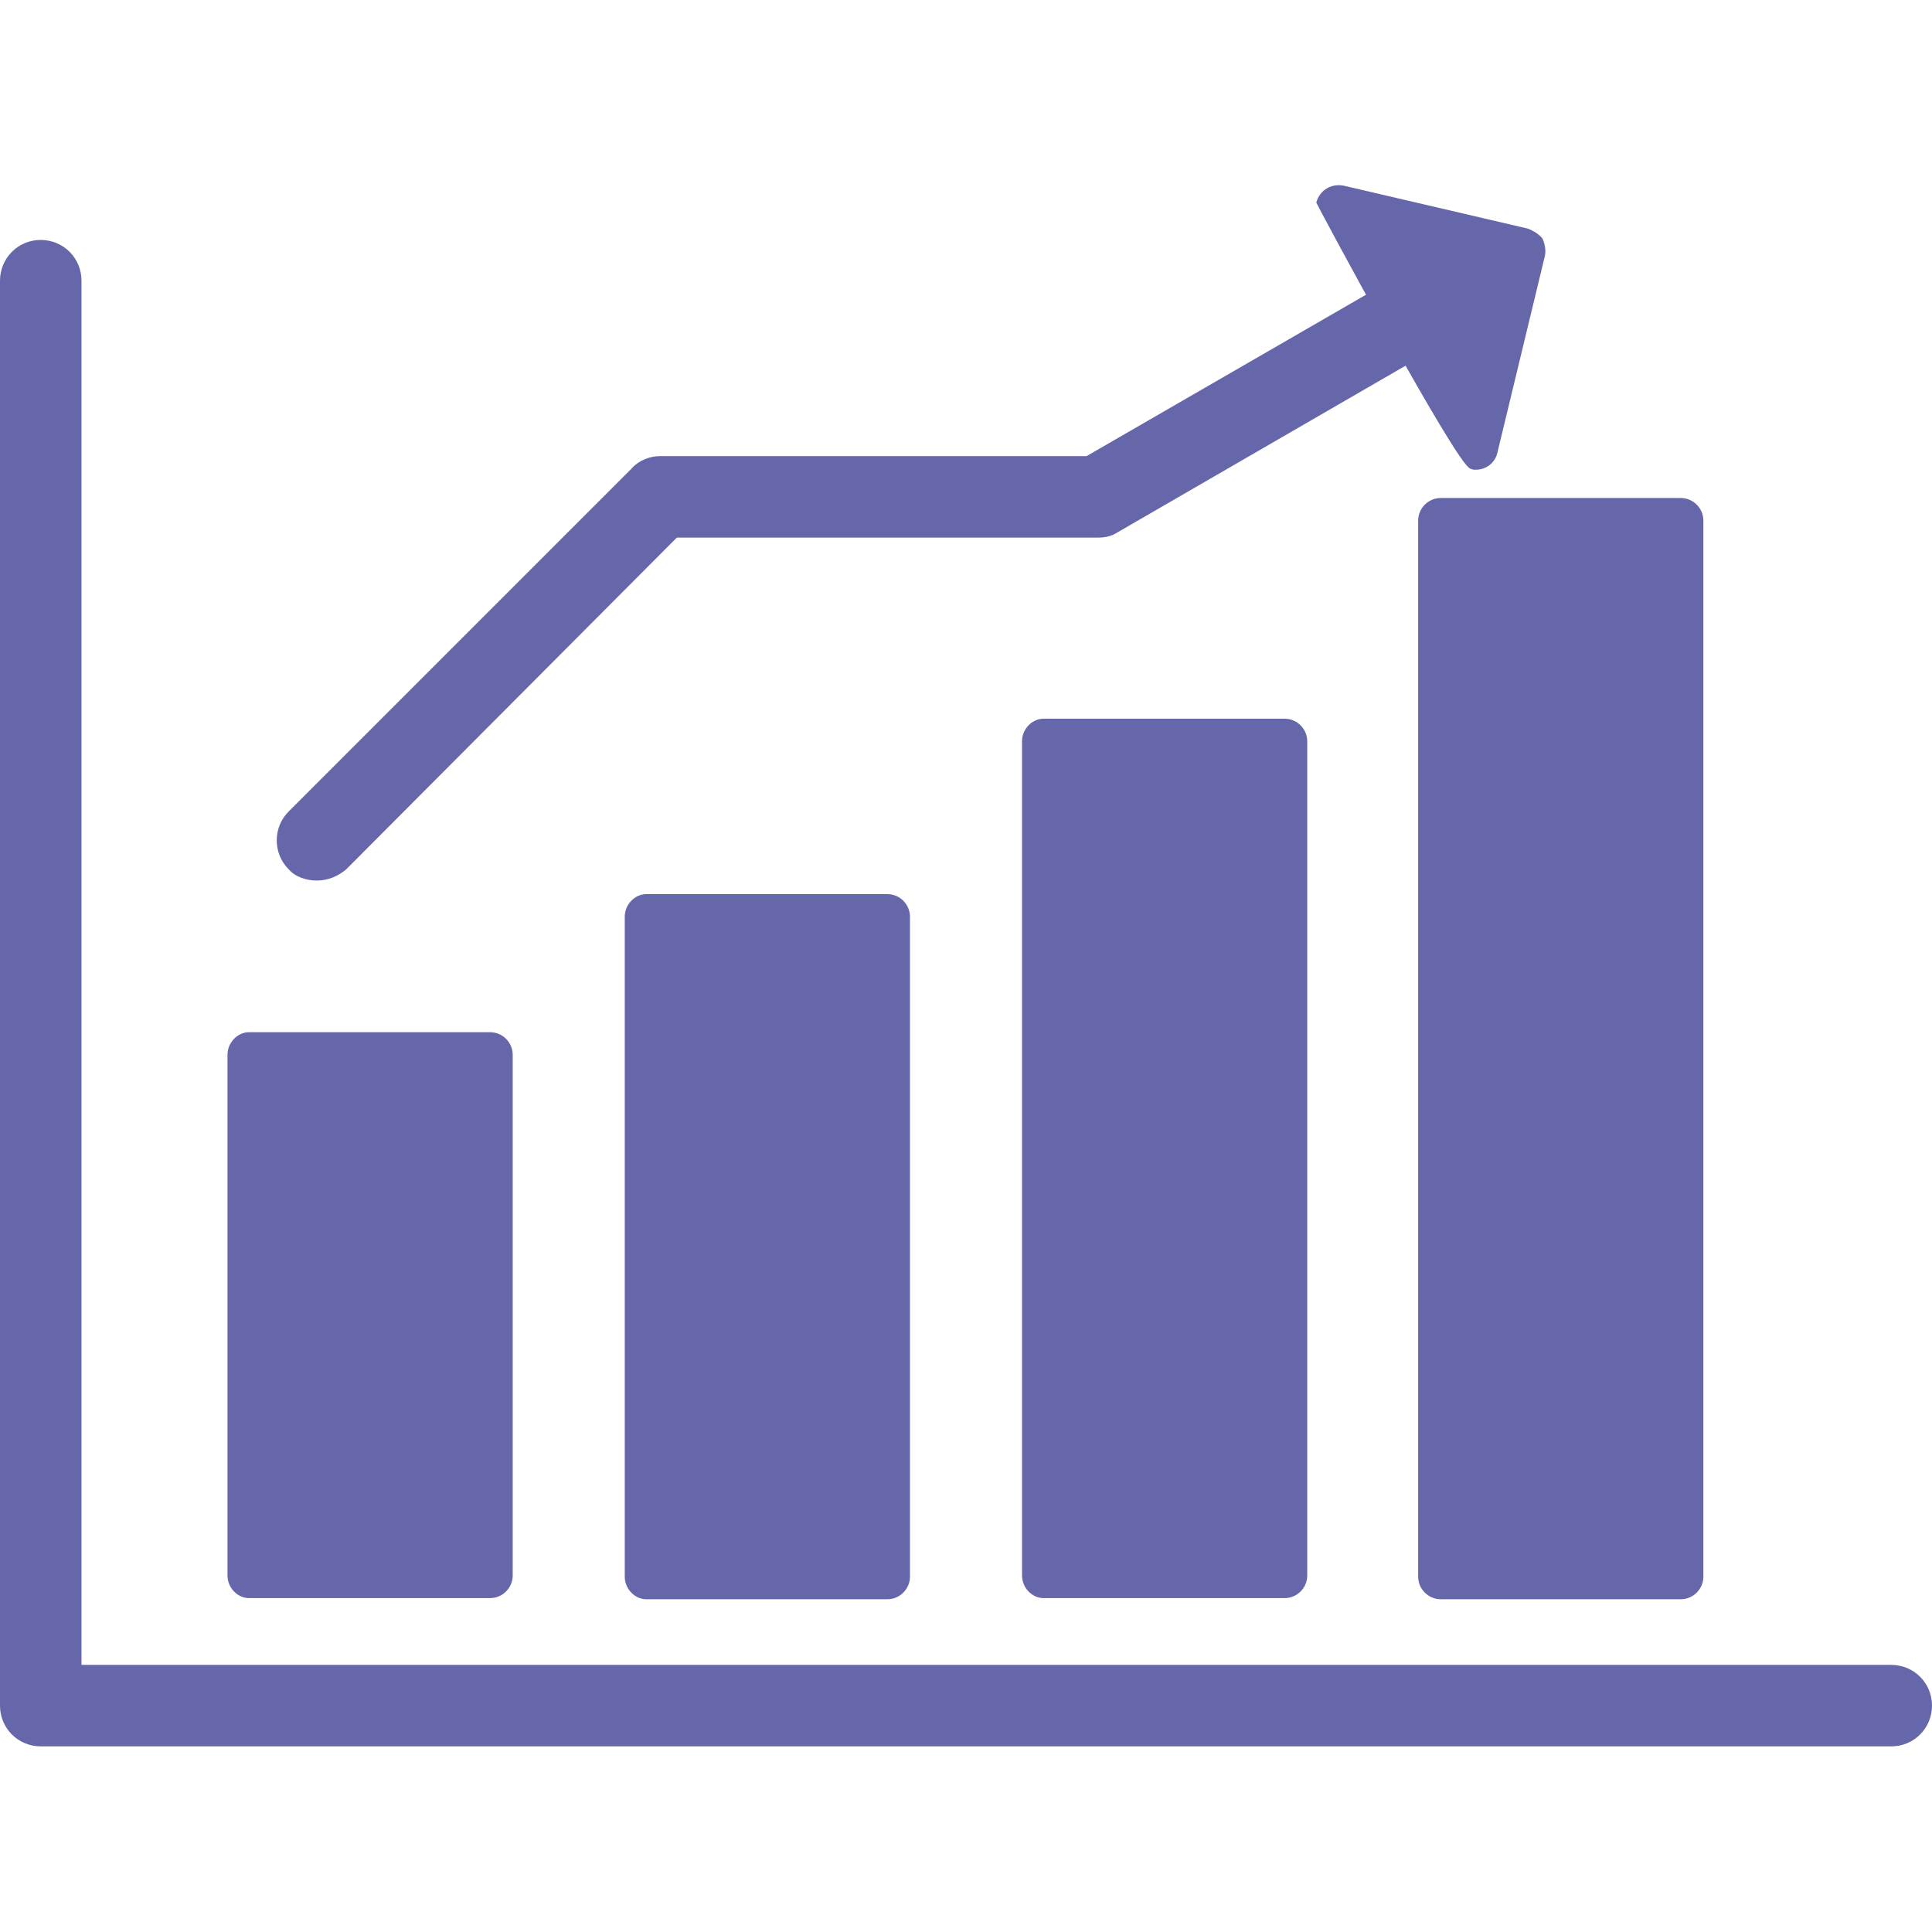 <svg xmlns="http://www.w3.org/2000/svg" fill-rule="evenodd" clip-rule="evenodd" image-rendering="optimizeQuality" shape-rendering="geometricPrecision" text-rendering="geometricPrecision" viewBox="0 0 1707 1707" id="escalation"><g fill="#6667aa" class="color000000 svgShape"><path d="M1485 1413l-212 0c-11 0-20-9-20-20l0-933c0-11 9-20 20-20l212 0c11 0 20 9 20 20l0 933c0 11-9 20-20 20zM1135 1412l-213 0c-10 0-19-9-19-20l0-737c0-11 9-20 19-20l213 0c11 0 20 9 20 20l0 737c0 11-9 20-20 20zM784 1413l-213 0c-10 0-19-9-19-20l0-583c0-11 9-20 19-20l213 0c11 0 20 9 20 20l0 583c0 11-9 20-20 20zM433 1412l-213 0c-10 0-19-9-19-20l0-460c0-11 9-20 19-20l213 0c11 0 20 9 20 20l0 460c0 11-9 20-20 20z" fill="#6667aa" class="color000000 svgShape"></path><path d="M72 1471l1599 0c20,0 36,16 36,36 0,20 -16,36 -36,36l-1635 0c-20,0 -36,-16 -36,-36l0 -1259c0,-20 16,-36 36,-36 20,0 36,16 36,36l0 1223z" fill="#6667aa" class="color000000 svgShape"></path><path d="M960 403l329 -190c18,-10 40,-4 50,13 9,17 4,39 -14,49l-337 195c-6,4 -12,5 -18,5l-372 0 -292 293c-7,6 -16,10 -26,10 -9,0 -19,-3 -25,-10 -14,-14 -14,-37 0,-51l303 -303c6,-7 16,-11 25,-11l377 0z" fill="#6667aa" class="color000000 svgShape"></path><path d="M1304 415c-2,0 -3,0 -5,-1 -12,-3 -136,-234 -136,-235 3,-11 13,-17 24,-15l163 38c5,2 10,5 13,9 2,5 3,10 2,15l-42 174c-2,9 -10,15 -19,15z" fill="#6667aa" class="color000000 svgShape"></path></g></svg>